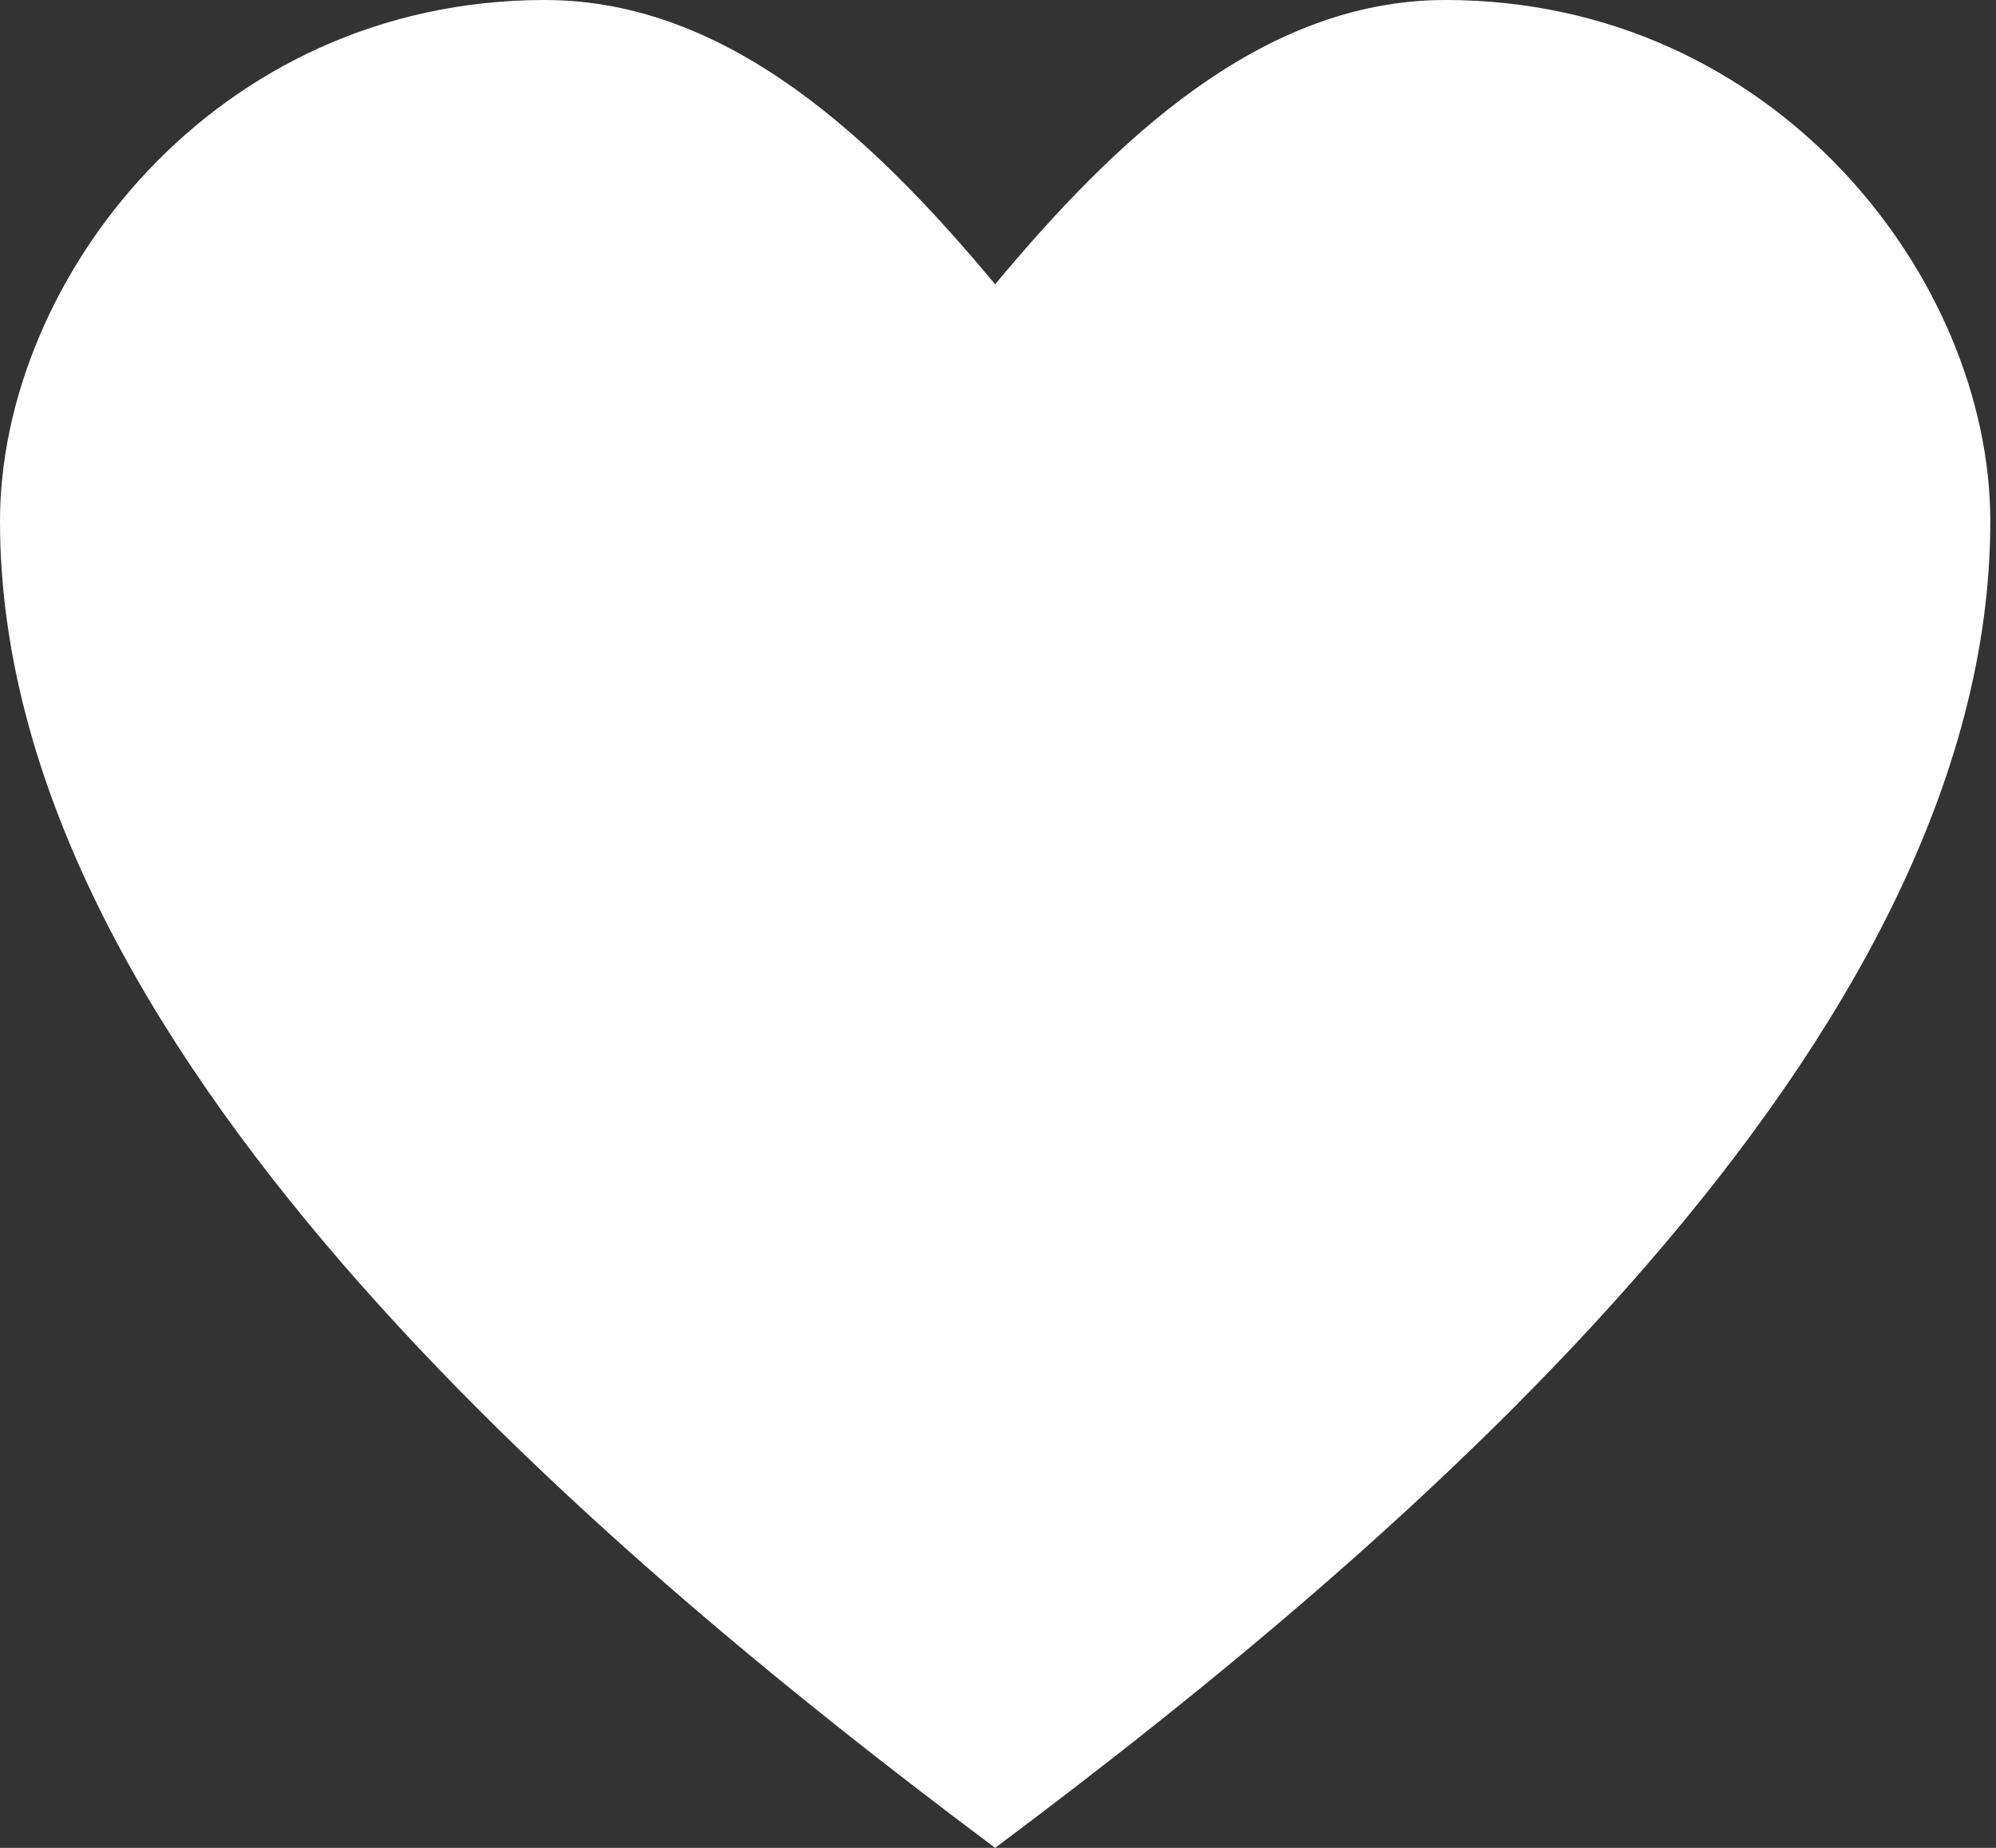 <svg width="54" height="50" viewBox="0 0 54 50" fill="none" xmlns="http://www.w3.org/2000/svg">
<rect x="0" y="0" width="54" height="50" fill="#333333" stroke="none"/>
<path d="M14.744 0C5.791 0 0 7.58 0 14.103C0 28.205 15.783 41.667 26.923 50C38.064 41.667 53.846 28.205 53.846 14.103C53.846 7.58 48.055 0 39.103 0C34.103 0 30.128 3.846 26.923 7.692C23.718 3.846 19.744 0 14.744 0Z" fill="white"/>
</svg>
